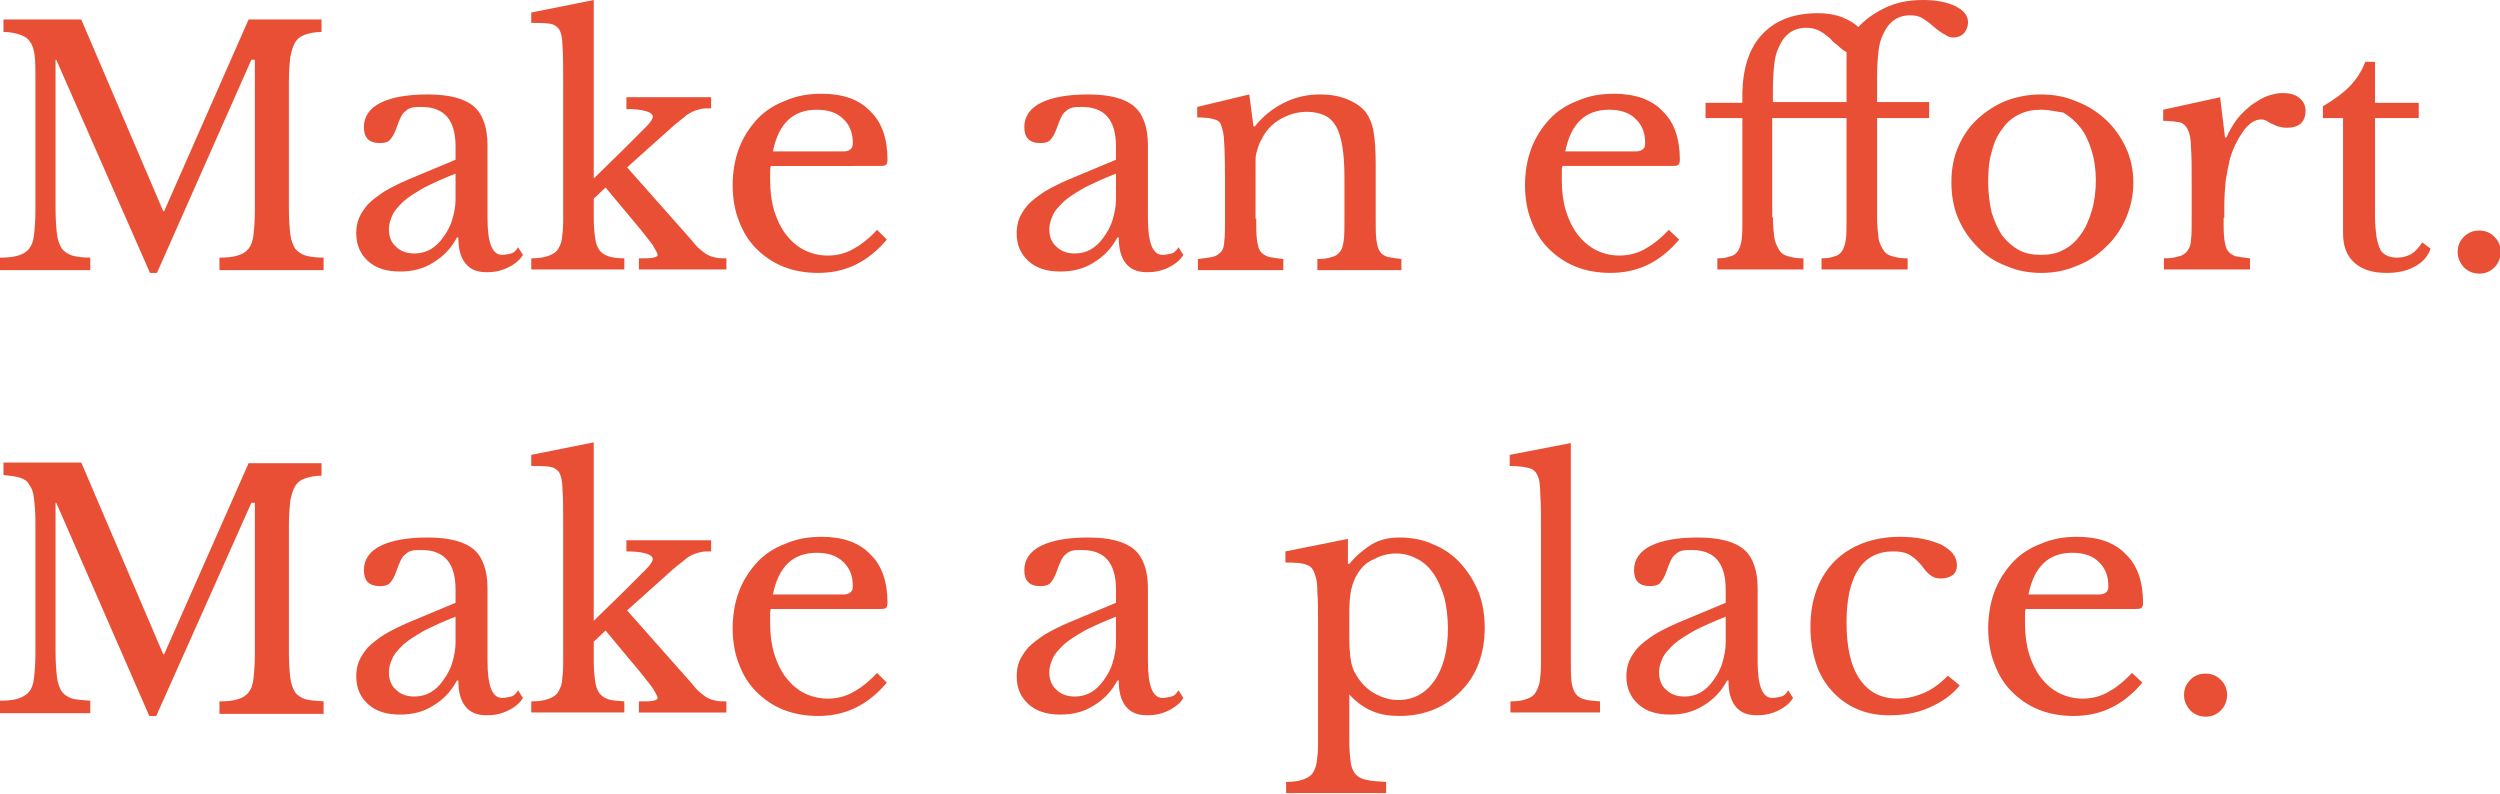 <?xml version="1.0" encoding="UTF-8"?>
<svg xmlns="http://www.w3.org/2000/svg" xmlns:xlink="http://www.w3.org/1999/xlink" version="1.1" id="Layer_1" x="0px" y="0px" width="360px" height="114.3px" viewBox="0 0 360 114.3" style="enable-background:new 0 0 360 114.3;" xml:space="preserve">
<style type="text/css">
	.st0{fill:#E94F35;}
</style>
<g>
	<g>
		<path class="st0" d="M23.6,30.5L35.8,2.8h10.5v1.8c-1,0-1.8,0.2-2.4,0.4c-0.6,0.2-1.1,0.6-1.4,1.1c-0.3,0.5-0.5,1.2-0.7,2.1    c-0.1,0.9-0.2,2.1-0.2,3.5V30c0,1.6,0.1,2.8,0.2,3.7c0.1,0.9,0.4,1.6,0.7,2.1c0.4,0.5,0.9,0.8,1.5,1c0.7,0.2,1.6,0.3,2.6,0.3v1.8    H31.6v-1.8c1.1,0,2-0.1,2.6-0.3c0.7-0.2,1.2-0.5,1.6-1c0.4-0.5,0.6-1.1,0.7-2c0.1-0.9,0.2-2,0.2-3.5V8.6h-0.5L22.6,39.3h-1    L8.1,8.6H8V30c0,1.6,0.1,2.8,0.2,3.7c0.1,0.9,0.4,1.6,0.7,2.1c0.4,0.5,0.9,0.8,1.5,1c0.7,0.2,1.6,0.3,2.6,0.3v1.8H0v-1.8    c1.1,0,2-0.1,2.6-0.3c0.7-0.2,1.2-0.5,1.6-1c0.4-0.5,0.6-1.1,0.7-2c0.1-0.9,0.2-2,0.2-3.5v-19C5.1,10,5.1,8.9,5,8.1    C4.9,7.2,4.7,6.5,4.3,6C4,5.5,3.5,5.2,2.9,5C2.3,4.8,1.5,4.6,0.5,4.6V2.8h11.2l11.8,27.6H23.6z"></path>
		<path class="st0" d="M65.6,23v-1.9c0-3.8-1.6-5.7-4.9-5.7c-0.5,0-1,0-1.4,0.1s-0.7,0.3-0.9,0.5c-0.3,0.2-0.5,0.5-0.7,0.9    c-0.2,0.4-0.4,0.9-0.6,1.5c-0.3,0.9-0.7,1.5-1,1.8c-0.3,0.3-0.8,0.4-1.4,0.4c-1.6,0-2.3-0.8-2.3-2.3c0-1.5,0.8-2.7,2.4-3.5    c1.6-0.8,3.9-1.2,6.8-1.2c3.1,0,5.3,0.6,6.6,1.7c1.3,1.1,2,3,2,5.6v10.5c0,3.6,0.7,5.3,2.1,5.3c0.4,0,0.9-0.1,1.3-0.2    c0.4-0.1,0.7-0.4,1-0.9l0.7,1.1c-0.4,0.7-1.1,1.3-2.1,1.8c-1,0.5-2,0.7-3.1,0.7c-1.4,0-2.4-0.4-3.1-1.3s-1-2.1-1-3.7h-0.2    c-0.8,1.5-1.9,2.7-3.4,3.6c-1.4,0.9-3,1.3-4.8,1.3c-2,0-3.5-0.5-4.6-1.5c-1.1-1-1.7-2.3-1.7-4c0-0.7,0.1-1.5,0.4-2.2    c0.3-0.7,0.7-1.3,1.3-2c0.6-0.6,1.4-1.2,2.3-1.8c1-0.6,2.2-1.2,3.6-1.8L65.6,23z M65.6,25c-1.8,0.7-3.3,1.4-4.5,2    c-1.2,0.7-2.2,1.3-3,2c-0.7,0.7-1.3,1.3-1.6,2c-0.3,0.7-0.5,1.3-0.5,2c0,1,0.3,1.9,1,2.5c0.7,0.7,1.6,1,2.7,1    c0.8,0,1.6-0.2,2.3-0.6c0.7-0.4,1.3-1,1.8-1.7c0.5-0.7,1-1.5,1.3-2.5c0.3-1,0.5-2,0.5-3V25z"></path>
		<path class="st0" d="M92,37.2c1,0,1.7,0,2.1-0.1c0.4-0.1,0.6-0.2,0.6-0.4c0-0.2-0.3-0.7-0.7-1.4c-0.5-0.7-1.1-1.4-1.8-2.3l-5-6    l-1.7,1.6v2.8c0,1.2,0.1,2.2,0.2,2.9c0.1,0.7,0.3,1.3,0.6,1.7c0.3,0.4,0.7,0.7,1.3,0.9c0.6,0.2,1.3,0.3,2.3,0.3v1.6H76.5v-1.6    c0.9,0,1.7-0.1,2.3-0.3c0.6-0.2,1-0.4,1.4-0.8c0.3-0.4,0.6-1,0.7-1.6c0.1-0.7,0.2-1.6,0.2-2.7V12.1c0-2.4,0-4.2-0.1-5.4    c0-1.2-0.2-2-0.5-2.5c-0.3-0.4-0.7-0.7-1.4-0.8c-0.7-0.1-1.5-0.1-2.6-0.1V1.8l9-1.8v25.7l4.4-4.3c1.4-1.4,2.4-2.4,3.1-3.1    c0.7-0.7,1-1.2,1-1.5c0-0.3-0.3-0.6-1-0.8c-0.7-0.2-1.6-0.3-2.8-0.3V14h12.2v1.6c-0.6,0-1.1,0-1.5,0.1c-0.4,0.1-0.8,0.2-1.2,0.4    c-0.4,0.2-0.8,0.4-1.2,0.8c-0.4,0.3-0.9,0.7-1.5,1.2l-6.7,6l9.3,10.5c0.4,0.5,0.8,1,1.2,1.3c0.4,0.3,0.7,0.6,1.1,0.8    c0.4,0.2,0.7,0.3,1.2,0.4c0.4,0.1,0.9,0.1,1.5,0.1v1.6H92V37.2z"></path>
		<path class="st0" d="M127.7,34.5c-2.7,3.2-5.9,4.8-9.9,4.8c-1.8,0-3.5-0.3-5-0.9c-1.5-0.6-2.8-1.5-3.9-2.6c-1.1-1.1-1.9-2.4-2.5-4    c-0.6-1.5-0.9-3.3-0.9-5.1c0-1.9,0.3-3.7,0.9-5.3c0.6-1.6,1.5-3,2.6-4.2c1.1-1.2,2.5-2.1,4.1-2.7c1.6-0.7,3.3-1,5.2-1    c3,0,5.4,0.8,7,2.5c1.7,1.6,2.5,4,2.5,7c0,0.4-0.1,0.7-0.3,0.8c-0.2,0.1-0.6,0.1-1.2,0.1H111c-0.1,0.3-0.1,0.6-0.1,0.9    c0,0.4,0,0.8,0,1.2c0,1.6,0.2,3.1,0.6,4.4c0.4,1.3,1,2.5,1.7,3.4c0.7,0.9,1.6,1.7,2.6,2.2c1,0.5,2.1,0.8,3.4,0.8    c1.3,0,2.5-0.3,3.6-0.9c1.1-0.6,2.3-1.5,3.5-2.8L127.7,34.5z M120,21.8c0.6,0,1.1,0,1.5,0c0.4,0,0.7-0.1,0.8-0.2    c0.2-0.1,0.3-0.2,0.4-0.4c0.1-0.2,0.1-0.4,0.1-0.7c0-1.4-0.5-2.6-1.4-3.4c-0.9-0.9-2.2-1.3-3.8-1.3c-3.4,0-5.5,2-6.3,6H120z"></path>
		<path class="st0" d="M160.7,23v-1.9c0-3.8-1.6-5.7-4.9-5.7c-0.5,0-1,0-1.4,0.1c-0.4,0.1-0.7,0.3-0.9,0.5c-0.3,0.2-0.5,0.5-0.7,0.9    c-0.2,0.4-0.4,0.9-0.6,1.5c-0.3,0.9-0.7,1.5-1,1.8c-0.3,0.3-0.8,0.4-1.4,0.4c-1.6,0-2.3-0.8-2.3-2.3c0-1.5,0.8-2.7,2.4-3.5    c1.6-0.8,3.9-1.2,6.8-1.2c3.1,0,5.3,0.6,6.6,1.7c1.3,1.1,2,3,2,5.6v10.5c0,3.6,0.7,5.3,2.1,5.3c0.4,0,0.9-0.1,1.3-0.2    c0.4-0.1,0.7-0.4,1-0.9l0.7,1.1c-0.4,0.7-1.1,1.3-2.1,1.8c-1,0.5-2,0.7-3.1,0.7c-1.4,0-2.4-0.4-3.1-1.3c-0.7-0.9-1-2.1-1-3.7h-0.2    c-0.8,1.5-1.9,2.7-3.4,3.6c-1.4,0.9-3,1.3-4.8,1.3c-2,0-3.5-0.5-4.6-1.5c-1.1-1-1.7-2.3-1.7-4c0-0.7,0.1-1.5,0.4-2.2    c0.3-0.7,0.7-1.3,1.3-2c0.6-0.6,1.4-1.2,2.3-1.8c1-0.6,2.2-1.2,3.6-1.8L160.7,23z M160.7,25c-1.8,0.7-3.3,1.4-4.5,2    c-1.2,0.7-2.2,1.3-3,2c-0.7,0.7-1.3,1.3-1.6,2c-0.3,0.7-0.5,1.3-0.5,2c0,1,0.3,1.9,1,2.5c0.7,0.7,1.6,1,2.7,1    c0.8,0,1.6-0.2,2.3-0.6c0.7-0.4,1.3-1,1.8-1.7c0.5-0.7,1-1.5,1.3-2.5c0.3-1,0.5-2,0.5-3V25z"></path>
		<path class="st0" d="M180.9,31.5c0,1.3,0,2.3,0.1,3c0.1,0.7,0.2,1.3,0.5,1.7c0.3,0.4,0.7,0.6,1.2,0.8c0.5,0.1,1.2,0.2,2.1,0.3v1.6    h-12.3v-1.6c0.9-0.1,1.6-0.2,2.1-0.3c0.5-0.1,0.9-0.4,1.2-0.7s0.5-0.9,0.5-1.6c0.1-0.7,0.1-1.6,0.1-2.8v-6.2c0-3.7-0.1-6-0.3-6.8    c-0.1-0.4-0.2-0.7-0.3-1c-0.1-0.3-0.4-0.5-0.6-0.6c-0.3-0.1-0.6-0.2-1.1-0.3c-0.4,0-1-0.1-1.7-0.1v-1.5l7.5-1.8l0.6,4.6h0.2    c1.2-1.5,2.6-2.6,4.2-3.4c1.6-0.8,3.3-1.2,5.2-1.2c1.4,0,2.7,0.2,3.9,0.7c1.2,0.5,2.1,1.1,2.7,1.9c0.5,0.7,0.9,1.6,1.1,2.8    c0.2,1.1,0.3,2.7,0.3,4.7v7.8c0,1.3,0,2.3,0.1,3c0.1,0.7,0.2,1.3,0.5,1.7c0.2,0.4,0.6,0.6,1.1,0.8c0.5,0.1,1.2,0.2,2,0.3v1.6    h-12.1v-1.6c0.9,0,1.6-0.1,2.1-0.3c0.5-0.1,0.9-0.4,1.2-0.8c0.3-0.4,0.4-0.9,0.5-1.6c0.1-0.7,0.1-1.6,0.1-2.8v-6.2    c0-1.8-0.1-3.3-0.3-4.5c-0.2-1.2-0.5-2.2-0.9-2.9c-0.4-0.7-1-1.3-1.7-1.6c-0.7-0.3-1.5-0.5-2.5-0.5c-1.4,0-2.7,0.4-3.9,1.1    c-1.2,0.7-2.1,1.7-2.7,3c-0.2,0.3-0.3,0.6-0.4,0.9c-0.1,0.3-0.2,0.6-0.3,1s-0.1,0.8-0.1,1.3c0,0.5,0,1.1,0,1.8V31.5z"></path>
		<path class="st0" d="M241.8,34.5c-2.7,3.2-5.9,4.8-9.9,4.8c-1.8,0-3.5-0.3-5-0.9c-1.5-0.6-2.8-1.5-3.9-2.6c-1.1-1.1-1.9-2.4-2.5-4    c-0.6-1.5-0.9-3.3-0.9-5.1c0-1.9,0.3-3.7,0.9-5.3c0.6-1.6,1.5-3,2.6-4.2c1.1-1.2,2.5-2.1,4.1-2.7c1.6-0.7,3.3-1,5.2-1    c3,0,5.4,0.8,7,2.5c1.7,1.6,2.5,4,2.5,7c0,0.4-0.1,0.7-0.3,0.8c-0.2,0.1-0.6,0.1-1.2,0.1h-15.4c-0.1,0.3-0.1,0.6-0.1,0.9    c0,0.4,0,0.8,0,1.2c0,1.6,0.2,3.1,0.6,4.4c0.4,1.3,1,2.5,1.7,3.4c0.7,0.9,1.6,1.7,2.6,2.2c1,0.5,2.1,0.8,3.4,0.8    c1.3,0,2.5-0.3,3.6-0.9c1.1-0.6,2.3-1.5,3.5-2.8L241.8,34.5z M234.1,21.8c0.6,0,1.1,0,1.5,0c0.4,0,0.7-0.1,0.8-0.2    c0.2-0.1,0.3-0.2,0.4-0.4c0.1-0.2,0.1-0.4,0.1-0.7c0-1.4-0.5-2.6-1.4-3.4c-0.9-0.9-2.2-1.3-3.8-1.3c-3.4,0-5.5,2-6.3,6H234.1z"></path>
		<path class="st0" d="M255.3,31.3c0,1.2,0.1,2.1,0.2,2.9c0.1,0.7,0.4,1.3,0.7,1.8c0.3,0.5,0.8,0.8,1.3,0.9c0.6,0.2,1.3,0.3,2.2,0.3    v1.6h-12.4v-1.6c0.8,0,1.4-0.1,1.9-0.3c0.5-0.1,0.8-0.4,1.1-0.8c0.2-0.4,0.4-0.9,0.5-1.6c0.1-0.7,0.1-1.6,0.1-2.8V17h-5.3v-2.2    h5.3v-1.5c0.1-3.6,1-6.4,2.9-8.4s4.5-3,8-3c1.3,0,2.5,0.2,3.5,0.6c1,0.4,1.8,0.9,2.3,1.4c0.9-1,2.1-1.9,3.7-2.7    c1.6-0.8,3.4-1.2,5.6-1.2c1.9,0,3.5,0.3,4.7,0.9c1.2,0.6,1.8,1.4,1.8,2.3c0,0.6-0.2,1.1-0.6,1.6c-0.4,0.4-0.9,0.6-1.5,0.6    c-0.4,0-0.8-0.1-1.2-0.4c-0.4-0.2-1-0.6-1.7-1.2c-0.8-0.7-1.4-1.1-1.8-1.3c-0.4-0.2-1-0.3-1.5-0.3c-1.9,0-3.2,1-4,2.9    c-0.3,0.6-0.5,1.4-0.6,2.3c-0.1,0.9-0.2,2.2-0.2,3.7v3.6h7.5V17h-7.5v14.3c0,1.2,0.1,2.1,0.2,2.9s0.4,1.3,0.7,1.8    c0.3,0.5,0.8,0.8,1.3,0.9c0.6,0.2,1.3,0.3,2.2,0.3v1.6h-12.4v-1.6c0.8,0,1.4-0.1,1.9-0.3c0.5-0.1,0.8-0.4,1.1-0.8    c0.2-0.4,0.4-0.9,0.5-1.6c0.1-0.7,0.1-1.6,0.1-2.8V17h-10.7V31.3z M265.9,14.8V7.5c-0.4-0.2-0.8-0.5-1.2-0.9    c-0.4-0.3-0.8-0.6-1.1-1c-0.8-0.7-1.4-1.1-1.9-1.3c-0.5-0.2-1-0.3-1.6-0.3c-1.9,0-3.2,1-4,2.9c-0.3,0.6-0.5,1.4-0.6,2.3    c-0.1,0.9-0.2,2.2-0.2,3.7v1.8H265.9z"></path>
		<path class="st0" d="M293.9,13.6c1.8,0,3.5,0.3,5.1,1c1.6,0.6,3,1.5,4.2,2.6c1.2,1.1,2.2,2.5,2.9,4c0.7,1.5,1.1,3.2,1.1,5.1    c0,1.9-0.4,3.6-1.1,5.2c-0.7,1.6-1.7,3-2.9,4.1c-1.2,1.2-2.6,2.1-4.2,2.7c-1.6,0.7-3.3,1-5.1,1c-1.7,0-3.4-0.3-5-1    c-1.6-0.6-3-1.5-4.1-2.7c-1.2-1.2-2.1-2.5-2.8-4.1c-0.7-1.6-1-3.4-1-5.3c0-1.8,0.3-3.5,1-5.1c0.7-1.6,1.6-2.9,2.8-4    c1.2-1.1,2.6-2,4.1-2.6C290.5,13.9,292.2,13.6,293.9,13.6z M293.9,15.8c-1.2,0-2.2,0.2-3.2,0.7c-1,0.5-1.8,1.2-2.4,2.1    c-0.7,0.9-1.2,2-1.5,3.3c-0.4,1.3-0.5,2.7-0.5,4.3c0,1.6,0.2,3.1,0.5,4.4c0.4,1.3,0.9,2.4,1.5,3.3c0.7,0.9,1.5,1.6,2.4,2.1    c0.9,0.5,2,0.7,3.2,0.7c1.2,0,2.3-0.2,3.2-0.7c1-0.5,1.8-1.2,2.5-2.2c0.7-0.9,1.2-2.1,1.6-3.4c0.4-1.3,0.6-2.8,0.6-4.4    c0-1.6-0.2-3-0.6-4.3c-0.4-1.3-0.9-2.4-1.6-3.3c-0.7-0.9-1.5-1.6-2.5-2.2C296.2,16.1,295.1,15.8,293.9,15.8z"></path>
		<path class="st0" d="M320.2,31.4c0,1.3,0,2.3,0.1,3c0.1,0.7,0.2,1.3,0.5,1.7c0.3,0.4,0.6,0.6,1.1,0.8c0.5,0.1,1.2,0.2,2.1,0.3v1.6    h-12.4v-1.6c0.9,0,1.6-0.1,2.2-0.3c0.5-0.1,0.9-0.4,1.2-0.8c0.3-0.4,0.5-0.9,0.5-1.6c0.1-0.7,0.1-1.6,0.1-2.8v-5.5    c0-2.1,0-3.8-0.1-5c0-1.2-0.2-2.1-0.5-2.6c-0.3-0.6-0.7-0.9-1.2-1c-0.6-0.1-1.3-0.2-2.3-0.2v-1.6l8.2-1.8l0.7,5.8h0.2    c0.4-0.9,0.9-1.8,1.5-2.6c0.6-0.8,1.3-1.4,2-2c0.7-0.5,1.5-1,2.2-1.3c0.8-0.3,1.6-0.5,2.4-0.5c1,0,1.8,0.2,2.4,0.7    c0.6,0.5,0.9,1.1,0.9,1.9c0,0.7-0.2,1.3-0.7,1.8c-0.5,0.4-1.1,0.6-2,0.6c-0.5,0-0.9-0.1-1.3-0.2c-0.3-0.1-0.6-0.3-0.9-0.4    c-0.3-0.1-0.5-0.3-0.7-0.4c-0.2-0.1-0.5-0.2-0.8-0.2c-0.8,0-1.7,0.5-2.5,1.6c-0.8,1.1-1.5,2.4-2,4.1c-0.2,0.9-0.4,1.9-0.6,3.1    c-0.1,1.1-0.2,2.3-0.2,3.6V31.4z"></path>
		<path class="st0" d="M334.5,17v-1.7c1.7-1,2.9-1.9,3.9-2.9c0.9-1,1.7-2.1,2.2-3.5h1.4v5.9h6.3V17h-6.3v14.2c0,1.1,0.1,2,0.2,2.8    c0.1,0.7,0.3,1.3,0.5,1.8c0.2,0.5,0.6,0.8,1,1c0.4,0.2,0.9,0.3,1.5,0.3c0.8,0,1.4-0.2,2-0.5c0.5-0.3,1.1-0.9,1.6-1.7l1.2,0.9    c-0.4,1.2-1.2,2-2.3,2.6c-1.1,0.6-2.4,0.9-4,0.9c-2.1,0-3.6-0.5-4.7-1.5c-1.1-1-1.6-2.4-1.6-4.2V17H334.5z"></path>
		<path class="st0" d="M353.9,36.3c0-0.9,0.3-1.6,0.9-2.2c0.6-0.6,1.3-0.9,2.2-0.9c0.9,0,1.6,0.3,2.2,0.9c0.6,0.6,0.9,1.3,0.9,2.2    c0,0.8-0.3,1.6-0.9,2.2c-0.6,0.6-1.3,0.9-2.2,0.9c-0.8,0-1.6-0.3-2.2-0.9C354.2,37.8,353.9,37.1,353.9,36.3z"></path>
	</g>
	<g>
		<path class="st0" d="M23.6,94.3l12.2-27.6h10.5v1.8c-1,0-1.8,0.2-2.4,0.4c-0.6,0.2-1.1,0.6-1.4,1.1c-0.3,0.5-0.5,1.2-0.7,2.1    c-0.1,0.9-0.2,2.1-0.2,3.5v18.3c0,1.6,0.1,2.8,0.2,3.7c0.1,0.9,0.4,1.6,0.7,2.1c0.4,0.5,0.9,0.8,1.5,1c0.7,0.2,1.6,0.2,2.6,0.3    v1.8H31.6v-1.8c1.1,0,2-0.1,2.6-0.3c0.7-0.2,1.2-0.5,1.6-1c0.4-0.5,0.6-1.1,0.7-2c0.1-0.9,0.2-2,0.2-3.5V72.4h-0.5l-13.7,30.7h-1    L8.1,72.4H8v21.4c0,1.6,0.1,2.8,0.2,3.7c0.1,0.9,0.4,1.6,0.7,2.1c0.4,0.5,0.9,0.8,1.5,1c0.7,0.2,1.6,0.2,2.6,0.3v1.8H0v-1.8    c1.1,0,2-0.1,2.6-0.3s1.2-0.5,1.6-1c0.4-0.5,0.6-1.1,0.7-2c0.1-0.9,0.2-2,0.2-3.5v-19c0-1.3-0.1-2.4-0.2-3.3    c-0.1-0.9-0.3-1.5-0.7-2C4,69.3,3.5,69,2.9,68.8c-0.6-0.2-1.4-0.3-2.4-0.4v-1.8h11.2l11.8,27.6H23.6z"></path>
		<path class="st0" d="M65.6,86.8v-1.9c0-3.8-1.6-5.7-4.9-5.7c-0.5,0-1,0-1.4,0.1c-0.4,0.1-0.7,0.3-0.9,0.5    c-0.3,0.2-0.5,0.5-0.7,0.9c-0.2,0.4-0.4,0.9-0.6,1.5c-0.3,0.9-0.7,1.5-1,1.8c-0.3,0.3-0.8,0.4-1.4,0.4c-1.6,0-2.3-0.8-2.3-2.3    c0-1.5,0.8-2.7,2.4-3.5c1.6-0.8,3.9-1.2,6.8-1.2c3.1,0,5.3,0.6,6.6,1.7c1.3,1.1,2,3,2,5.6v10.5c0,3.6,0.7,5.3,2.1,5.3    c0.4,0,0.9-0.1,1.3-0.2c0.4-0.1,0.7-0.4,1-0.9l0.7,1.1c-0.4,0.7-1.1,1.3-2.1,1.8c-1,0.5-2,0.7-3.1,0.7c-1.4,0-2.4-0.4-3.1-1.3    s-1-2.1-1-3.7h-0.2c-0.8,1.5-1.9,2.7-3.4,3.6c-1.4,0.9-3,1.3-4.8,1.3c-2,0-3.5-0.5-4.6-1.5c-1.1-1-1.7-2.3-1.7-4    c0-0.7,0.1-1.5,0.4-2.2c0.3-0.7,0.7-1.3,1.3-2c0.6-0.6,1.4-1.2,2.3-1.8c1-0.6,2.2-1.2,3.6-1.8L65.6,86.8z M65.6,88.8    c-1.8,0.7-3.3,1.4-4.5,2c-1.2,0.7-2.2,1.3-3,2c-0.7,0.7-1.3,1.3-1.6,2c-0.3,0.7-0.5,1.3-0.5,2c0,1,0.3,1.9,1,2.5    c0.7,0.7,1.6,1,2.7,1c0.8,0,1.6-0.2,2.3-0.6c0.7-0.4,1.3-1,1.8-1.7c0.5-0.7,1-1.5,1.3-2.5c0.3-1,0.5-2,0.5-3V88.8z"></path>
		<path class="st0" d="M92,101c1,0,1.7,0,2.1-0.1c0.4-0.1,0.6-0.2,0.6-0.4c0-0.2-0.3-0.7-0.7-1.4c-0.5-0.7-1.1-1.4-1.8-2.3l-5-6    l-1.7,1.6v2.8c0,1.2,0.1,2.2,0.2,2.9c0.1,0.7,0.3,1.3,0.6,1.7c0.3,0.4,0.7,0.7,1.3,0.9c0.6,0.2,1.3,0.2,2.3,0.3v1.6H76.5V101    c0.9,0,1.7-0.1,2.3-0.3c0.6-0.2,1-0.4,1.4-0.8c0.3-0.4,0.6-1,0.7-1.6c0.1-0.7,0.2-1.6,0.2-2.7V75.9c0-2.4,0-4.2-0.1-5.4    c0-1.2-0.2-2-0.5-2.5c-0.3-0.4-0.7-0.7-1.4-0.8c-0.7-0.1-1.5-0.1-2.6-0.1v-1.6l9-1.8v25.7l4.4-4.3c1.4-1.4,2.4-2.4,3.1-3.1    c0.7-0.7,1-1.2,1-1.5c0-0.3-0.3-0.6-1-0.8c-0.7-0.2-1.6-0.3-2.8-0.3v-1.6h12.2v1.6c-0.6,0-1.1,0-1.5,0.1c-0.4,0.1-0.8,0.2-1.2,0.4    c-0.4,0.2-0.8,0.4-1.2,0.8c-0.4,0.3-0.9,0.7-1.5,1.2l-6.7,6l9.3,10.5c0.4,0.5,0.8,1,1.2,1.3c0.4,0.3,0.7,0.6,1.1,0.8    c0.4,0.2,0.7,0.3,1.2,0.4c0.4,0.1,0.9,0.1,1.5,0.1v1.6H92V101z"></path>
		<path class="st0" d="M127.7,98.3c-2.7,3.2-5.9,4.8-9.9,4.8c-1.8,0-3.5-0.3-5-0.9c-1.5-0.6-2.8-1.5-3.9-2.6c-1.1-1.1-1.9-2.4-2.5-4    c-0.6-1.5-0.9-3.3-0.9-5.1c0-1.9,0.3-3.7,0.9-5.3c0.6-1.6,1.5-3,2.6-4.2c1.1-1.2,2.5-2.1,4.1-2.7c1.6-0.7,3.3-1,5.2-1    c3,0,5.4,0.8,7,2.5c1.7,1.6,2.5,4,2.5,7c0,0.4-0.1,0.7-0.3,0.8c-0.2,0.1-0.6,0.1-1.2,0.1H111c-0.1,0.3-0.1,0.6-0.1,0.9    c0,0.4,0,0.8,0,1.2c0,1.6,0.2,3.1,0.6,4.4c0.4,1.3,1,2.5,1.7,3.4c0.7,0.9,1.6,1.7,2.6,2.2c1,0.5,2.1,0.8,3.4,0.8    c1.3,0,2.5-0.3,3.6-0.9c1.1-0.6,2.3-1.5,3.5-2.8L127.7,98.3z M120,85.6c0.6,0,1.1,0,1.5,0c0.4,0,0.7-0.1,0.8-0.2    c0.2-0.1,0.3-0.2,0.4-0.4c0.1-0.2,0.1-0.4,0.1-0.7c0-1.4-0.5-2.6-1.4-3.4c-0.9-0.9-2.2-1.3-3.8-1.3c-3.4,0-5.5,2-6.3,6H120z"></path>
		<path class="st0" d="M160.7,86.8v-1.9c0-3.8-1.6-5.7-4.9-5.7c-0.5,0-1,0-1.4,0.1c-0.4,0.1-0.7,0.3-0.9,0.5    c-0.3,0.2-0.5,0.5-0.7,0.9c-0.2,0.4-0.4,0.9-0.6,1.5c-0.3,0.9-0.7,1.5-1,1.8c-0.3,0.3-0.8,0.4-1.4,0.4c-1.6,0-2.3-0.8-2.3-2.3    c0-1.5,0.8-2.7,2.4-3.5c1.6-0.8,3.9-1.2,6.8-1.2c3.1,0,5.3,0.6,6.6,1.7c1.3,1.1,2,3,2,5.6v10.5c0,3.6,0.7,5.3,2.1,5.3    c0.4,0,0.9-0.1,1.3-0.2c0.4-0.1,0.7-0.4,1-0.9l0.7,1.1c-0.4,0.7-1.1,1.3-2.1,1.8c-1,0.5-2,0.7-3.1,0.7c-1.4,0-2.4-0.4-3.1-1.3    c-0.7-0.9-1-2.1-1-3.7h-0.2c-0.8,1.5-1.9,2.7-3.4,3.6c-1.4,0.9-3,1.3-4.8,1.3c-2,0-3.5-0.5-4.6-1.5c-1.1-1-1.7-2.3-1.7-4    c0-0.7,0.1-1.5,0.4-2.2c0.3-0.7,0.7-1.3,1.3-2c0.6-0.6,1.4-1.2,2.3-1.8c1-0.6,2.2-1.2,3.6-1.8L160.7,86.8z M160.7,88.8    c-1.8,0.7-3.3,1.4-4.5,2c-1.2,0.7-2.2,1.3-3,2c-0.7,0.7-1.3,1.3-1.6,2c-0.3,0.7-0.5,1.3-0.5,2c0,1,0.3,1.9,1,2.5    c0.7,0.7,1.6,1,2.7,1c0.8,0,1.6-0.2,2.3-0.6c0.7-0.4,1.3-1,1.8-1.7c0.5-0.7,1-1.5,1.3-2.5c0.3-1,0.5-2,0.5-3V88.8z"></path>
		<path class="st0" d="M194.1,81.2h0.2c1-1.2,2.1-2.1,3.2-2.8c1.2-0.7,2.5-1,4-1c1.8,0,3.4,0.3,4.9,1c1.5,0.6,2.8,1.5,3.9,2.7    c1.1,1.2,1.9,2.5,2.6,4.1c0.6,1.6,0.9,3.3,0.9,5.2c0,1.9-0.3,3.6-0.9,5.2c-0.6,1.6-1.5,2.9-2.6,4c-1.1,1.1-2.4,2-3.9,2.6    c-1.5,0.6-3.1,0.9-4.9,0.9c-1.4,0-2.7-0.2-3.9-0.7c-1.2-0.5-2.3-1.3-3.3-2.4v6.8c0,1.2,0.1,2.2,0.2,3s0.4,1.3,0.7,1.7    c0.4,0.4,0.9,0.7,1.6,0.8c0.7,0.2,1.6,0.2,2.8,0.3v1.6h-14.4v-1.6c0.9,0,1.7-0.1,2.3-0.3c0.6-0.2,1-0.4,1.4-0.8    c0.3-0.4,0.6-1,0.7-1.7c0.1-0.7,0.2-1.6,0.2-2.7V89.7c0-1.8,0-3.3-0.1-4.4c0-1.2-0.1-1.9-0.3-2.4c-0.2-0.7-0.5-1.3-1.1-1.5    c-0.6-0.3-1.6-0.4-3.2-0.4v-1.6l9-1.8V81.2z M195.5,82.6c-0.4,0.6-0.7,1.4-0.9,2.2c-0.2,0.9-0.3,2-0.3,3.3v3.6    c0,0.8,0,1.6,0.1,2.2c0,0.6,0.1,1.1,0.2,1.6c0.1,0.4,0.2,0.8,0.4,1.2c0.2,0.3,0.4,0.7,0.6,1c0.7,1,1.6,1.8,2.6,2.3    c1,0.5,2,0.8,3.1,0.8c2.2,0,3.9-0.9,5.2-2.7c1.3-1.8,2-4.4,2-7.6c0-1.6-0.2-3.1-0.5-4.4c-0.4-1.3-0.9-2.5-1.5-3.4    c-0.7-1-1.4-1.7-2.4-2.2c-0.9-0.5-1.9-0.8-3.1-0.8c-1.1,0-2.2,0.3-3.1,0.8C196.9,80.9,196.1,81.6,195.5,82.6z"></path>
		<path class="st0" d="M226.2,95.3c0,1.2,0,2.1,0.1,2.9c0.1,0.7,0.3,1.3,0.6,1.7c0.3,0.4,0.7,0.7,1.3,0.8c0.5,0.2,1.3,0.2,2.2,0.3    v1.6h-12.9V101c0.9,0,1.7-0.1,2.2-0.3c0.6-0.2,1-0.4,1.3-0.8c0.3-0.4,0.5-0.9,0.7-1.6c0.1-0.7,0.2-1.6,0.2-2.6V75.5    c0-1.7,0-3.1-0.1-4.2c0-1.1-0.1-1.9-0.2-2.3c-0.2-0.7-0.5-1.2-1.1-1.5c-0.6-0.2-1.6-0.4-3.1-0.4v-1.6l8.8-1.7V95.3z"></path>
		<path class="st0" d="M248.5,86.8v-1.9c0-3.8-1.6-5.7-4.9-5.7c-0.5,0-1,0-1.4,0.1c-0.4,0.1-0.7,0.3-0.9,0.5    c-0.3,0.2-0.5,0.5-0.7,0.9c-0.2,0.4-0.4,0.9-0.6,1.5c-0.3,0.9-0.7,1.5-1,1.8c-0.3,0.3-0.8,0.4-1.4,0.4c-1.6,0-2.3-0.8-2.3-2.3    c0-1.5,0.8-2.7,2.4-3.5c1.6-0.8,3.9-1.2,6.8-1.2c3.1,0,5.3,0.6,6.6,1.7c1.3,1.1,2,3,2,5.6v10.5c0,3.6,0.7,5.3,2.1,5.3    c0.4,0,0.9-0.1,1.3-0.2c0.4-0.1,0.7-0.4,1-0.9l0.7,1.1c-0.4,0.7-1.1,1.3-2.1,1.8c-1,0.5-2,0.7-3.1,0.7c-1.4,0-2.4-0.4-3.1-1.3    c-0.7-0.9-1-2.1-1-3.7h-0.2c-0.8,1.5-1.9,2.7-3.4,3.6c-1.4,0.9-3,1.3-4.8,1.3c-2,0-3.5-0.5-4.6-1.5c-1.1-1-1.7-2.3-1.7-4    c0-0.7,0.1-1.5,0.4-2.2c0.3-0.7,0.7-1.3,1.3-2c0.6-0.6,1.4-1.2,2.3-1.8c1-0.6,2.2-1.2,3.6-1.8L248.5,86.8z M248.5,88.8    c-1.8,0.7-3.3,1.4-4.5,2c-1.2,0.7-2.2,1.3-3,2c-0.7,0.7-1.3,1.3-1.6,2c-0.3,0.7-0.5,1.3-0.5,2c0,1,0.3,1.9,1,2.5    c0.7,0.7,1.6,1,2.7,1c0.8,0,1.6-0.2,2.3-0.6c0.7-0.4,1.3-1,1.8-1.7c0.5-0.7,1-1.5,1.3-2.5c0.3-1,0.5-2,0.5-3V88.8z"></path>
		<path class="st0" d="M282.2,98.7c-1.1,1.4-2.6,2.4-4.4,3.2c-1.8,0.8-3.7,1.1-5.8,1.1c-1.7,0-3.2-0.3-4.6-0.9    c-1.4-0.6-2.6-1.5-3.6-2.6c-1-1.1-1.8-2.4-2.3-4c-0.5-1.6-0.8-3.3-0.8-5.2c0-2,0.3-3.8,0.9-5.4c0.6-1.6,1.5-3,2.6-4.1    c1.1-1.1,2.5-2,4.1-2.6c1.6-0.6,3.4-0.9,5.3-0.9c1.2,0,2.3,0.1,3.3,0.3c1,0.2,1.9,0.5,2.6,0.8c0.7,0.4,1.3,0.8,1.7,1.3    c0.4,0.5,0.6,1.1,0.6,1.7c0,0.6-0.2,1.1-0.6,1.4c-0.4,0.3-1,0.5-1.7,0.5c-0.6,0-1-0.1-1.4-0.4c-0.4-0.2-0.9-0.8-1.5-1.6    c-0.6-0.7-1.2-1.2-1.8-1.5c-0.6-0.3-1.3-0.4-2.2-0.4c-2.2,0-3.9,0.9-5,2.6c-1.1,1.7-1.7,4.2-1.7,7.6c0,3.6,0.6,6.3,1.9,8.2    c1.3,1.9,3.1,2.8,5.5,2.8c1.3,0,2.5-0.3,3.7-0.8c1.2-0.5,2.3-1.3,3.5-2.5L282.2,98.7z"></path>
		<path class="st0" d="M308.5,98.3c-2.7,3.2-5.9,4.8-9.9,4.8c-1.8,0-3.5-0.3-5-0.9c-1.5-0.6-2.8-1.5-3.9-2.6c-1.1-1.1-1.9-2.4-2.5-4    c-0.6-1.5-0.9-3.3-0.9-5.1c0-1.9,0.3-3.7,0.9-5.3c0.6-1.6,1.5-3,2.6-4.2c1.1-1.2,2.5-2.1,4.1-2.7c1.6-0.7,3.3-1,5.2-1    c3,0,5.4,0.8,7,2.5c1.7,1.6,2.5,4,2.5,7c0,0.4-0.1,0.7-0.3,0.8c-0.2,0.1-0.6,0.1-1.2,0.1h-15.4c-0.1,0.3-0.1,0.6-0.1,0.9    c0,0.4,0,0.8,0,1.2c0,1.6,0.2,3.1,0.6,4.4s1,2.5,1.7,3.4c0.7,0.9,1.6,1.7,2.6,2.2c1,0.5,2.1,0.8,3.4,0.8c1.3,0,2.5-0.3,3.6-0.9    c1.1-0.6,2.3-1.5,3.5-2.8L308.5,98.3z M300.8,85.6c0.6,0,1.1,0,1.5,0c0.4,0,0.7-0.1,0.8-0.2c0.2-0.1,0.3-0.2,0.4-0.4    c0.1-0.2,0.1-0.4,0.1-0.7c0-1.4-0.5-2.6-1.4-3.4c-0.9-0.9-2.2-1.3-3.8-1.3c-3.4,0-5.5,2-6.3,6H300.8z"></path>
		<path class="st0" d="M314.5,100.1c0-0.9,0.3-1.6,0.9-2.2c0.6-0.6,1.3-0.9,2.2-0.9c0.9,0,1.6,0.3,2.2,0.9c0.6,0.6,0.9,1.3,0.9,2.2    c0,0.8-0.3,1.6-0.9,2.2c-0.6,0.6-1.3,0.9-2.2,0.9c-0.8,0-1.6-0.3-2.2-0.9C314.8,101.6,314.5,100.9,314.5,100.1z"></path>
	</g>
</g>
</svg>
